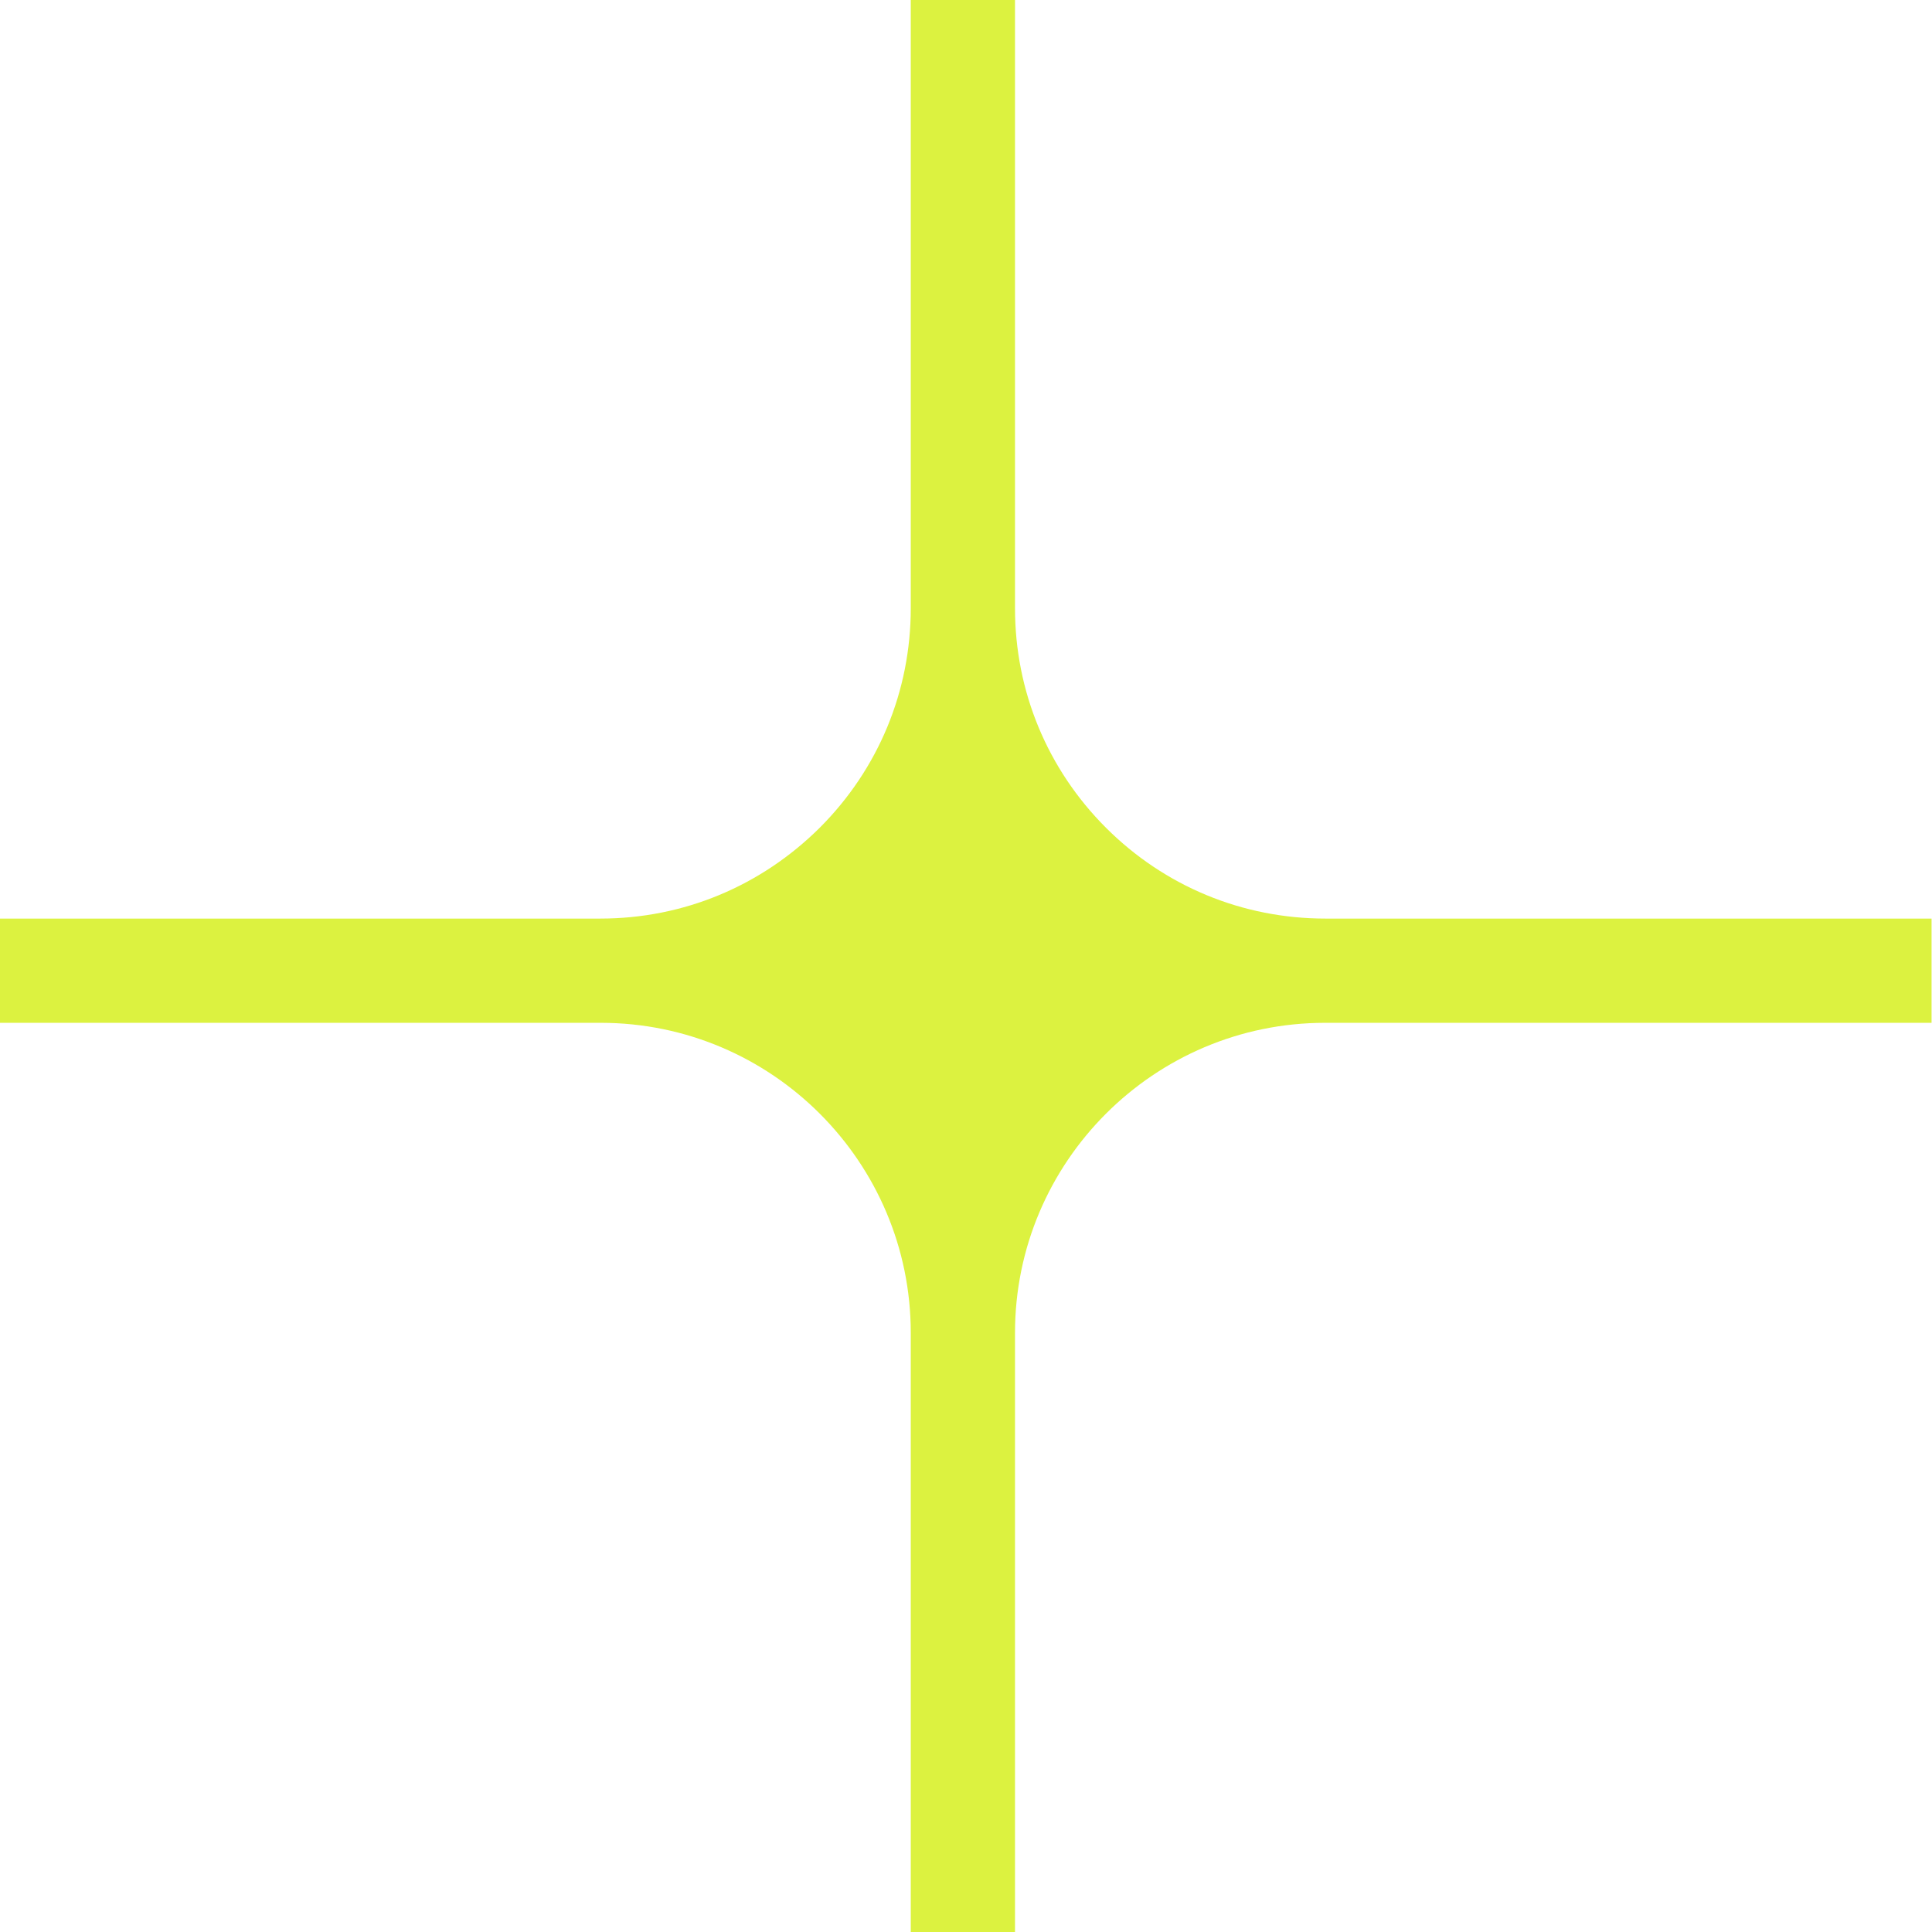 <svg width="22" height="22" viewBox="0 0 22 22" fill="none" xmlns="http://www.w3.org/2000/svg">
<g clip-path="url(#clip0_4001_1536)">
<path d="M22 10.46H15.092C14.15 10.46 13.262 10.094 12.593 9.425C11.928 8.76 11.558 7.872 11.558 6.926V0H10.371V6.926C10.371 7.867 10.005 8.755 9.335 9.425C8.666 10.09 7.783 10.46 6.837 10.46H0V11.647H6.841C8.787 11.647 10.371 13.231 10.371 15.177V22H11.558V15.177C11.558 13.231 13.142 11.647 15.088 11.647H21.995V10.46H22Z" fill="#DCF240"/>
</g>
<defs>
<clipPath id="clip0_4001_1536">
<rect width="22" height="22" fill="white"/>
</clipPath>
</defs>
</svg>
